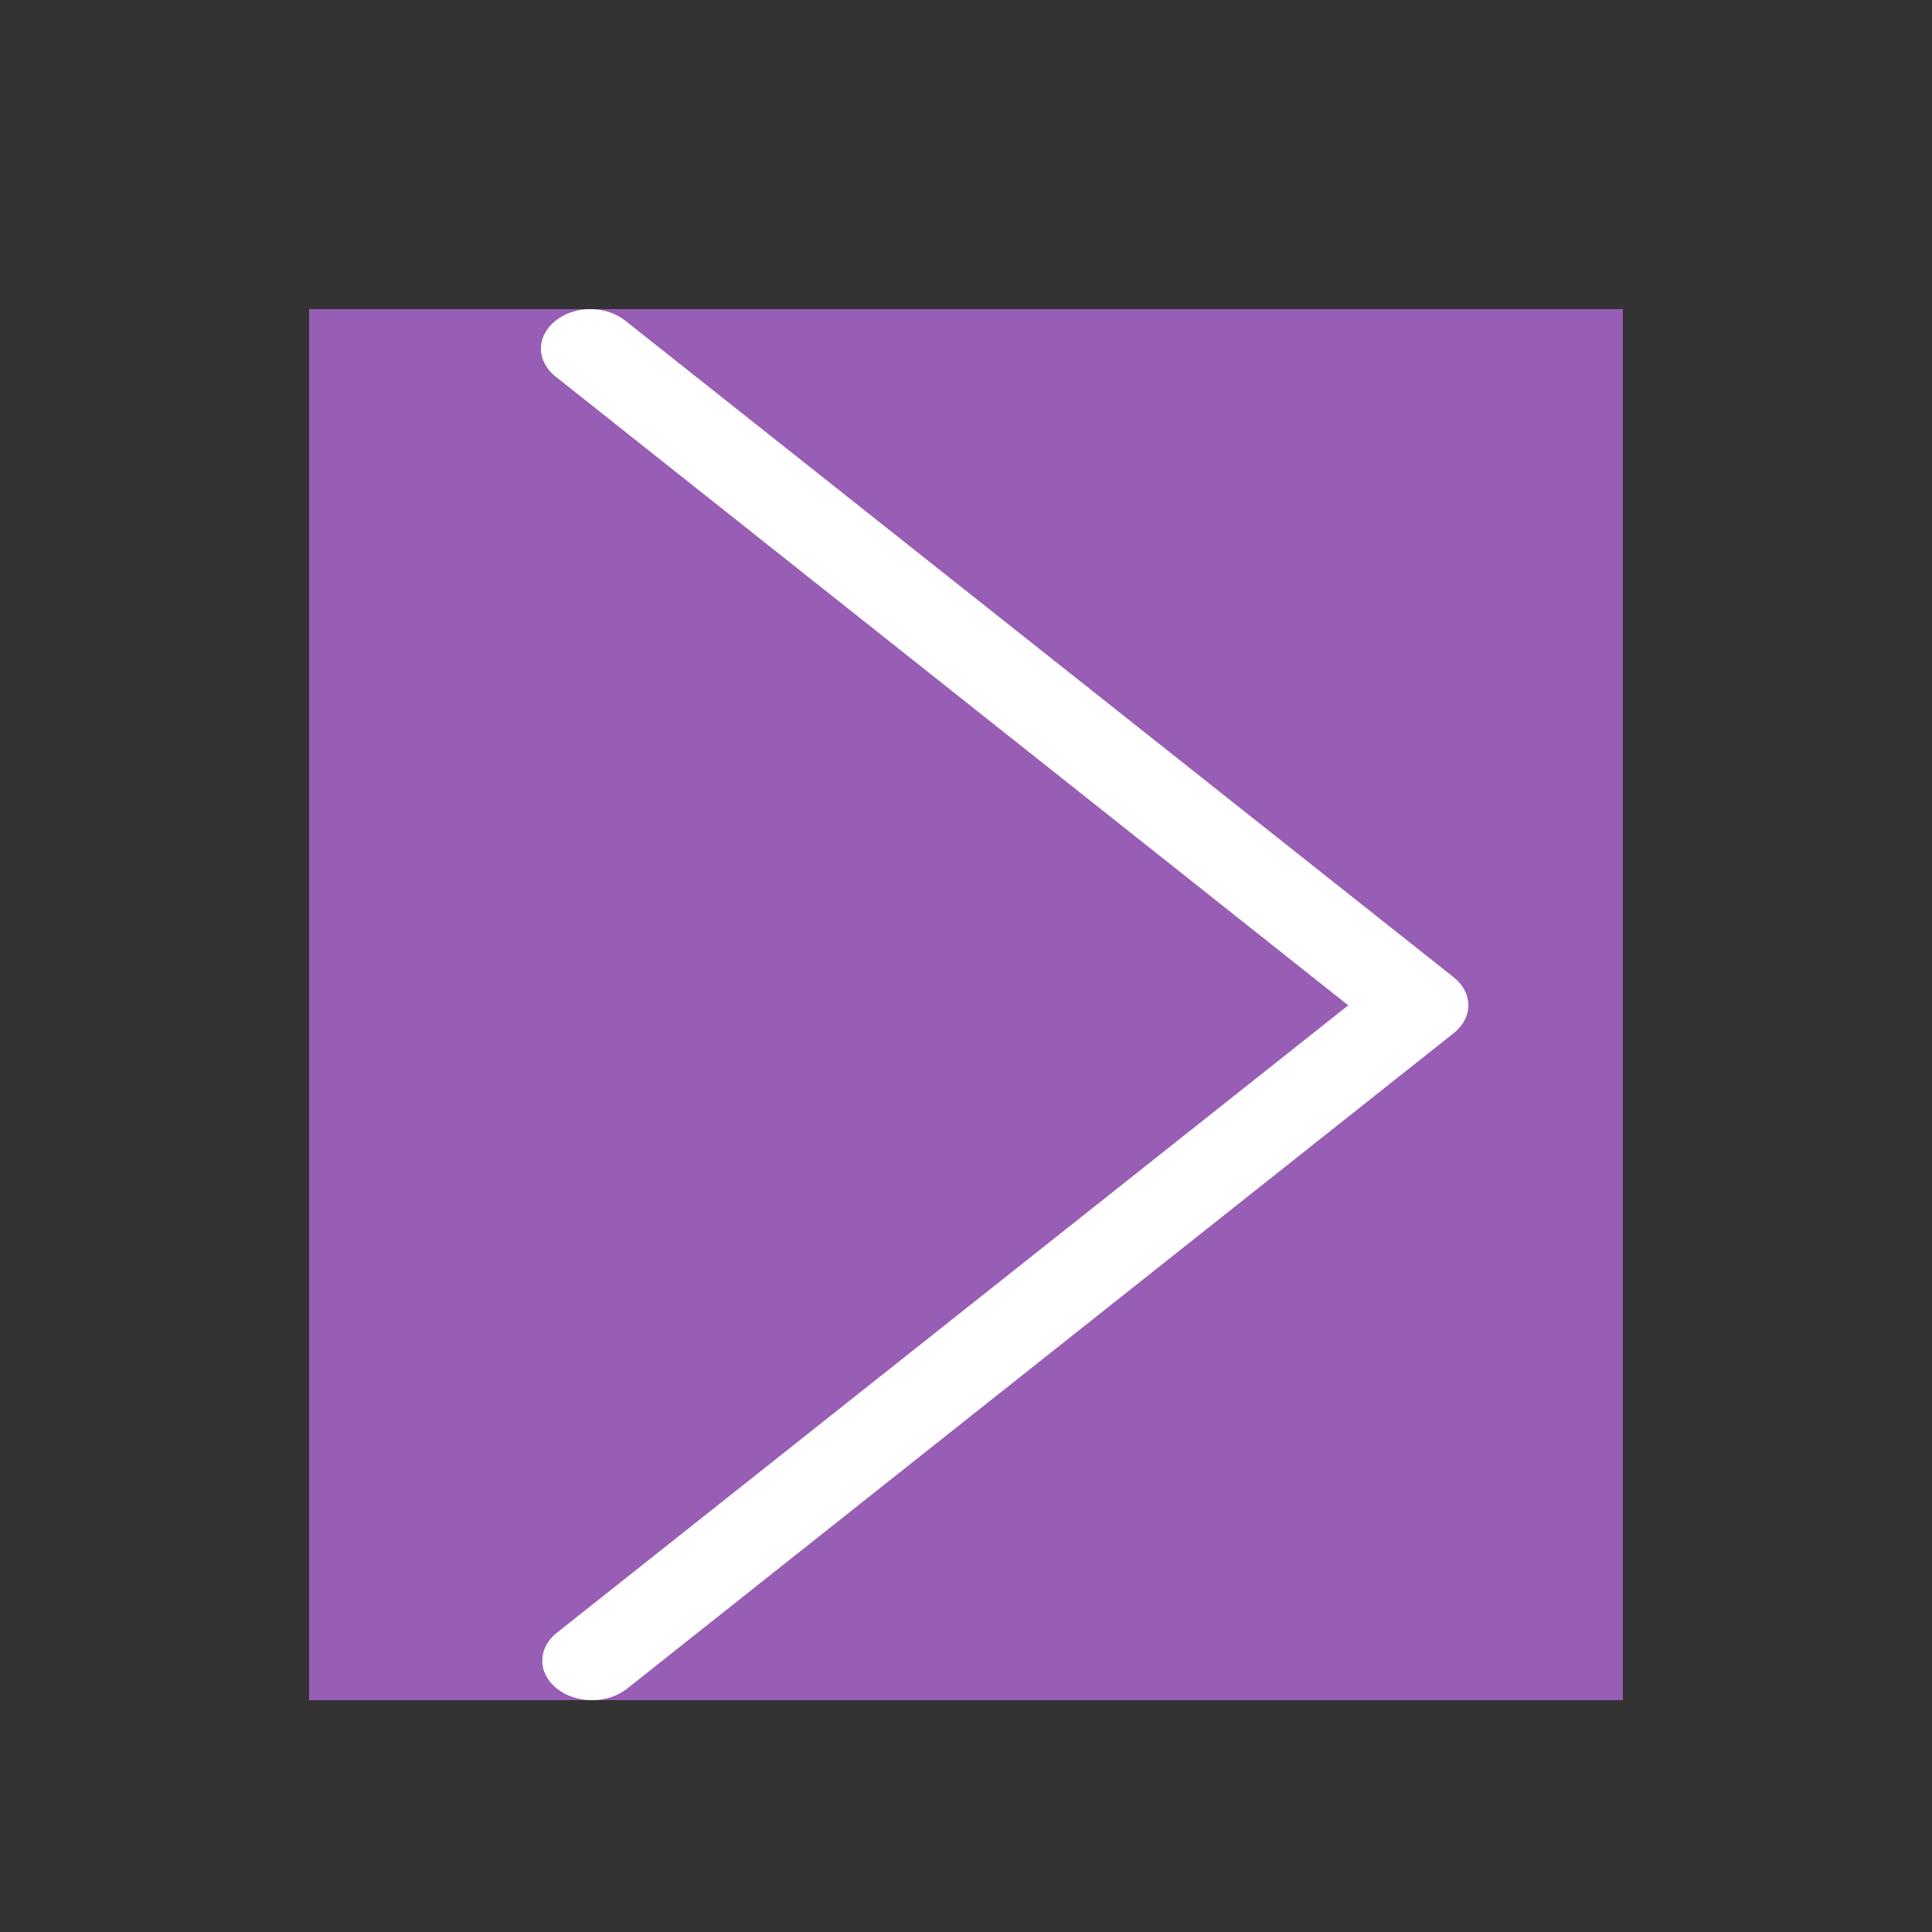 <svg width="25" height="25" viewBox="0 0 25 25" fill="none" xmlns="http://www.w3.org/2000/svg">
<rect x="0" y="0" width="25" height="25" fill="#333333" stroke="none"/>
<rect width="17" height="18" transform="translate(4 4)" fill="#985DB4"/>
<path d="M17.446 13.009L7.183 21.146C7.08 21.237 7.017 21.357 7.017 21.489C7.017 21.771 7.305 22 7.661 22C7.827 22 7.979 21.95 8.093 21.867L8.093 21.868L18.812 13.368C18.928 13.276 19 13.148 19 13.008C19 12.867 18.928 12.739 18.812 12.647L8.093 4.151C7.977 4.058 7.817 4.001 7.64 4H7.637C7.461 4 7.302 4.058 7.188 4.151C7.071 4.243 7 4.371 7 4.511C7 4.652 7.072 4.78 7.188 4.872L17.446 13.009Z" fill="white"/>
</svg>
